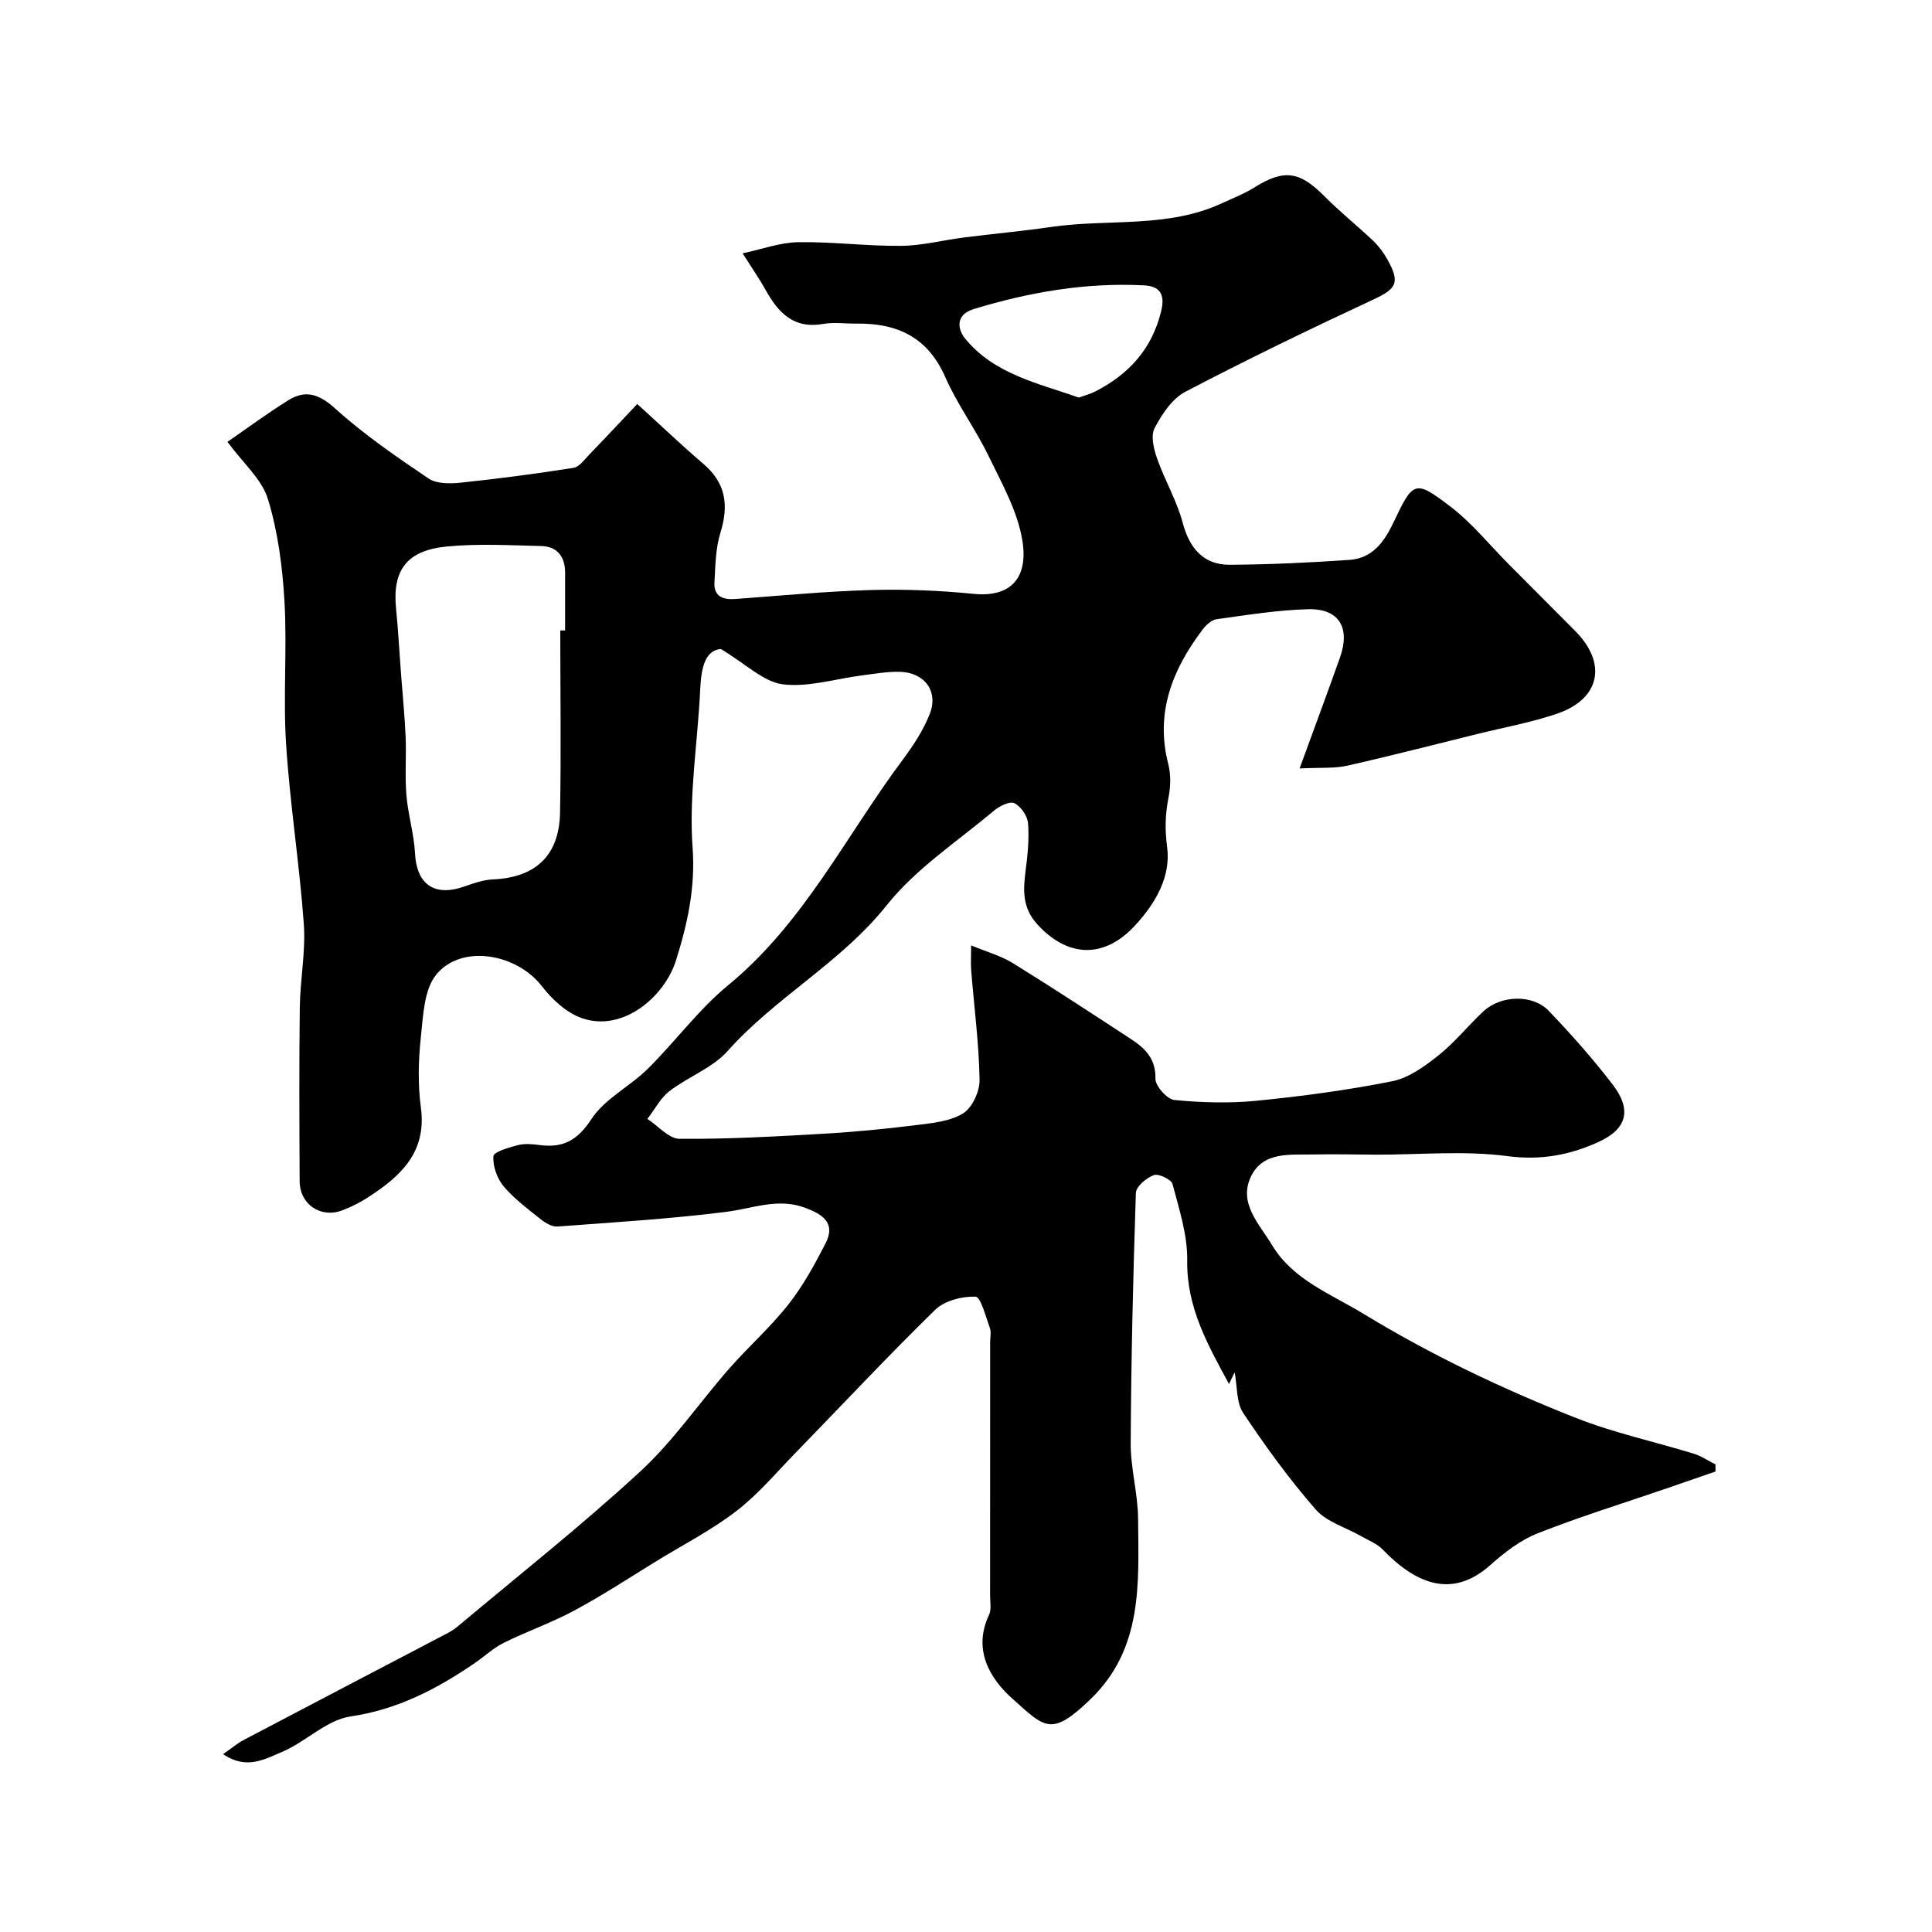 <svg enable-background="new 0 0 400 400" viewBox="0 0 400 400" xmlns="http://www.w3.org/2000/svg"><path d="m149.22 134.36c-3.34.35-4.05 4.07-4.26 8.51-.51 10.87-2.35 21.8-1.57 32.55.61 8.36-1.04 15.78-3.42 23.38-2.38 7.59-11.02 14.97-19.52 11.99-3.17-1.11-6.15-3.87-8.27-6.62-5.19-6.71-16.55-8.78-21.81-2.45-2.58 3.1-2.76 8.51-3.23 12.96-.52 4.83-.65 9.83 0 14.63 1.25 9.34-4.27 14.27-11.01 18.63-1.63 1.06-3.42 1.94-5.24 2.64-4.49 1.72-8.82-1.22-8.85-6.02-.06-12-.12-24 .03-36 .07-5.77 1.24-11.58.83-17.3-.9-12.43-2.87-24.79-3.67-37.22-.63-9.79.23-19.68-.33-29.48-.41-7.15-1.35-14.44-3.43-21.24-1.26-4.12-5.15-7.44-8.38-11.84 3.97-2.73 8.16-5.84 12.57-8.59 3.57-2.23 6.36-1.35 9.71 1.67 5.97 5.39 12.68 10 19.36 14.51 1.67 1.13 4.47 1.09 6.67.86 7.81-.82 15.6-1.85 23.36-3.07 1.19-.19 2.24-1.71 3.23-2.73 3.3-3.41 6.54-6.88 9.95-10.49 4.94 4.49 9.21 8.58 13.7 12.41 4.66 3.98 5.27 8.58 3.52 14.23-1.01 3.26-1.05 6.86-1.24 10.32-.15 2.84 1.71 3.6 4.26 3.42 9.37-.68 18.73-1.59 28.11-1.86 7.09-.2 14.23.09 21.29.79 7.91.79 11.34-3.52 10.08-11.1-1-6.06-4.27-11.83-7.01-17.49-2.7-5.57-6.47-10.65-8.95-16.3-3.61-8.24-9.92-11.16-18.31-11.06-2.33.03-4.73-.33-6.99.07-6.11 1.07-9.29-2.36-11.9-7.06-1.27-2.28-2.77-4.43-4.75-7.56 4.05-.86 7.77-2.25 11.51-2.31 7.09-.11 14.2.83 21.3.76 4.37-.04 8.71-1.19 13.08-1.74 6.01-.76 12.05-1.31 18.04-2.18 11.79-1.71 24.1.33 35.38-4.93 2.2-1.03 4.51-1.91 6.56-3.19 6.19-3.89 9.41-3.45 14.59 1.77 3.19 3.22 6.76 6.06 10.05 9.19 1.17 1.11 2.18 2.46 2.97 3.87 2.72 4.85 1.88 6.1-2.88 8.32-13.1 6.1-26.13 12.4-38.93 19.1-2.74 1.43-4.87 4.66-6.38 7.54-.83 1.59-.17 4.31.52 6.27 1.59 4.52 4.1 8.76 5.32 13.36 1.37 5.18 4.28 8.68 9.7 8.65 8.27-.05 16.55-.44 24.8-1.01 4.76-.33 7.21-3.69 9.16-7.82 4.04-8.55 4.43-8.8 11.69-3.27 4.52 3.44 8.18 8.01 12.23 12.08 4.56 4.58 9.13 9.16 13.69 13.75 6.64 6.68 5.16 14.05-3.77 17.1-5.36 1.83-11.01 2.84-16.53 4.21-8.97 2.21-17.92 4.53-26.93 6.56-2.61.59-5.4.35-9.85.57 3.12-8.57 5.8-15.75 8.36-22.97 2.2-6.2-.22-10.18-6.64-10-6.32.18-12.63 1.2-18.91 2.07-1.07.15-2.22 1.25-2.94 2.2-6.22 8.26-9.8 17.18-7.06 27.8.57 2.19.48 4.72.04 6.96-.67 3.44-.77 6.56-.28 10.2.81 6.02-2.3 11.56-6.64 16.25-6.59 7.13-14.15 6.48-20.27-.28-3.09-3.41-2.91-7.04-2.39-11.06.42-3.26.77-6.6.5-9.85-.12-1.51-1.49-3.48-2.84-4.13-.95-.46-3.08.6-4.21 1.55-7.55 6.36-16.13 11.96-22.18 19.55-9.48 11.91-22.99 19.02-32.96 30.21-3.15 3.53-8.18 5.33-12.05 8.31-1.88 1.45-3.06 3.81-4.56 5.75 2.22 1.44 4.43 4.1 6.65 4.12 9.92.08 19.85-.48 29.76-1.05 6.39-.36 12.78-.99 19.14-1.78 3.35-.42 7.06-.75 9.8-2.43 1.91-1.17 3.47-4.59 3.42-6.98-.14-7.52-1.12-15.03-1.73-22.55-.12-1.48-.02-2.97-.02-5.26 3.19 1.33 6.15 2.14 8.65 3.68 8.19 5.06 16.23 10.35 24.29 15.61 2.96 1.93 5.32 4.07 5.22 8.3-.03 1.52 2.41 4.28 3.92 4.42 5.63.55 11.4.72 17.03.16 9.42-.94 18.84-2.19 28.11-4.05 3.43-.69 6.73-3.11 9.58-5.38 3.37-2.68 6.1-6.14 9.27-9.09 3.59-3.35 10.19-3.57 13.5-.12 4.66 4.87 9.16 9.94 13.26 15.29 3.99 5.2 2.98 9.18-2.89 11.86-5.96 2.73-12 3.87-18.94 2.95-8.87-1.17-18.01-.29-27.04-.3-4.36-.01-8.72-.14-13.07-.04-4.82.11-10.46-.69-12.97 4.61-2.62 5.53 1.79 9.83 4.37 14.13 4.33 7.23 12.17 10.12 18.93 14.24 14.03 8.55 28.86 15.6 44.12 21.61 7.82 3.08 16.14 4.86 24.21 7.34 1.6.49 3.04 1.48 4.56 2.24 0 .49 0 .98.01 1.47-3.25 1.12-6.5 2.25-9.75 3.37-9.05 3.11-18.21 5.93-27.1 9.44-3.59 1.41-6.88 3.98-9.8 6.58-7.79 6.93-15.27 4.02-22.27-3.25-1.19-1.23-2.97-1.9-4.51-2.78-3.16-1.81-7.1-2.92-9.36-5.51-5.46-6.26-10.39-13.05-15-19.97-1.44-2.16-1.2-5.45-1.77-8.4-.31.63-.68 1.38-1.17 2.4-4.4-8.13-8.8-15.87-8.65-25.57.08-5.26-1.67-10.61-3.03-15.8-.25-.97-2.88-2.24-3.87-1.88-1.54.56-3.69 2.36-3.73 3.7-.58 17.26-.98 34.53-1.07 51.8-.03 5.22 1.49 10.43 1.53 15.66.1 13.27 1.06 26.82-9.83 37.33-8.15 7.87-9.42 5.97-16.18-.07-4.65-4.15-8.28-10.13-4.85-17.37.52-1.11.22-2.63.22-3.95.01-17.5.01-35 .01-52.5 0-1 .26-2.1-.07-2.98-.85-2.32-1.88-6.41-2.96-6.45-2.79-.1-6.41.83-8.35 2.72-9.91 9.68-19.37 19.81-29.03 29.74-3.95 4.06-7.65 8.48-12.11 11.91-5.07 3.9-10.84 6.88-16.32 10.23-5.71 3.5-11.32 7.19-17.21 10.36-4.71 2.54-9.82 4.32-14.63 6.7-2.15 1.06-3.97 2.79-5.98 4.17-7.86 5.39-16 9.64-25.8 11.09-4.97.74-9.27 5.29-14.19 7.35-3.43 1.43-7.3 3.79-12.16.44 1.77-1.22 2.94-2.23 4.27-2.93 13.89-7.31 27.8-14.57 41.7-21.85.86-.45 1.74-.93 2.48-1.55 12.7-10.66 25.74-20.96 37.92-32.19 6.85-6.3 12.2-14.21 18.38-21.26 3.97-4.53 8.54-8.56 12.26-13.28 3.05-3.87 5.47-8.29 7.73-12.69 2.21-4.3-.77-6.08-4.31-7.39-5.61-2.07-10.87.2-16.33.88-11.57 1.45-23.23 2.16-34.86 3.03-1.11.08-2.47-.71-3.42-1.46-2.7-2.16-5.54-4.26-7.74-6.87-1.36-1.62-2.26-4.18-2.12-6.23.06-.9 3.19-1.8 5.03-2.28 1.4-.37 3-.24 4.48-.04 4.86.66 7.86-.9 10.78-5.36 2.75-4.21 7.96-6.74 11.68-10.42 5.7-5.64 10.52-12.28 16.67-17.33 15.63-12.85 24.33-30.86 36.07-46.6 2.21-2.96 4.31-6.15 5.64-9.55 1.84-4.68-1.09-8.58-6.19-8.71-2.6-.06-5.22.41-7.82.74-5.51.7-11.15 2.52-16.48 1.84-3.99-.54-7.6-4.22-12.79-7.31zm-33.22-3.83h1c0-4 .01-7.99 0-11.99-.01-3.3-1.63-5.41-4.96-5.49-6.51-.15-13.08-.53-19.54.1-8.34.81-11.29 4.95-10.5 12.85.44 4.42.68 8.85 1.01 13.28.33 4.42.78 8.84.97 13.27.17 4.01-.17 8.05.16 12.05.34 4.06 1.58 8.06 1.79 12.12.32 6.31 3.96 8.96 10.03 6.88 1.97-.68 4.03-1.44 6.08-1.53 8.77-.37 13.73-4.86 13.91-13.78.24-12.58.05-25.17.05-37.76zm107.36-48.22c1.32-.48 2.42-.75 3.41-1.26 6.95-3.58 11.74-8.78 13.65-16.68.91-3.74-.58-5.13-3.57-5.29-12.03-.62-23.74 1.4-35.23 4.9-3.83 1.17-3.41 4.14-1.79 6.14 6.08 7.4 15.15 9.23 23.53 12.19z" fill="#000001"/></svg>